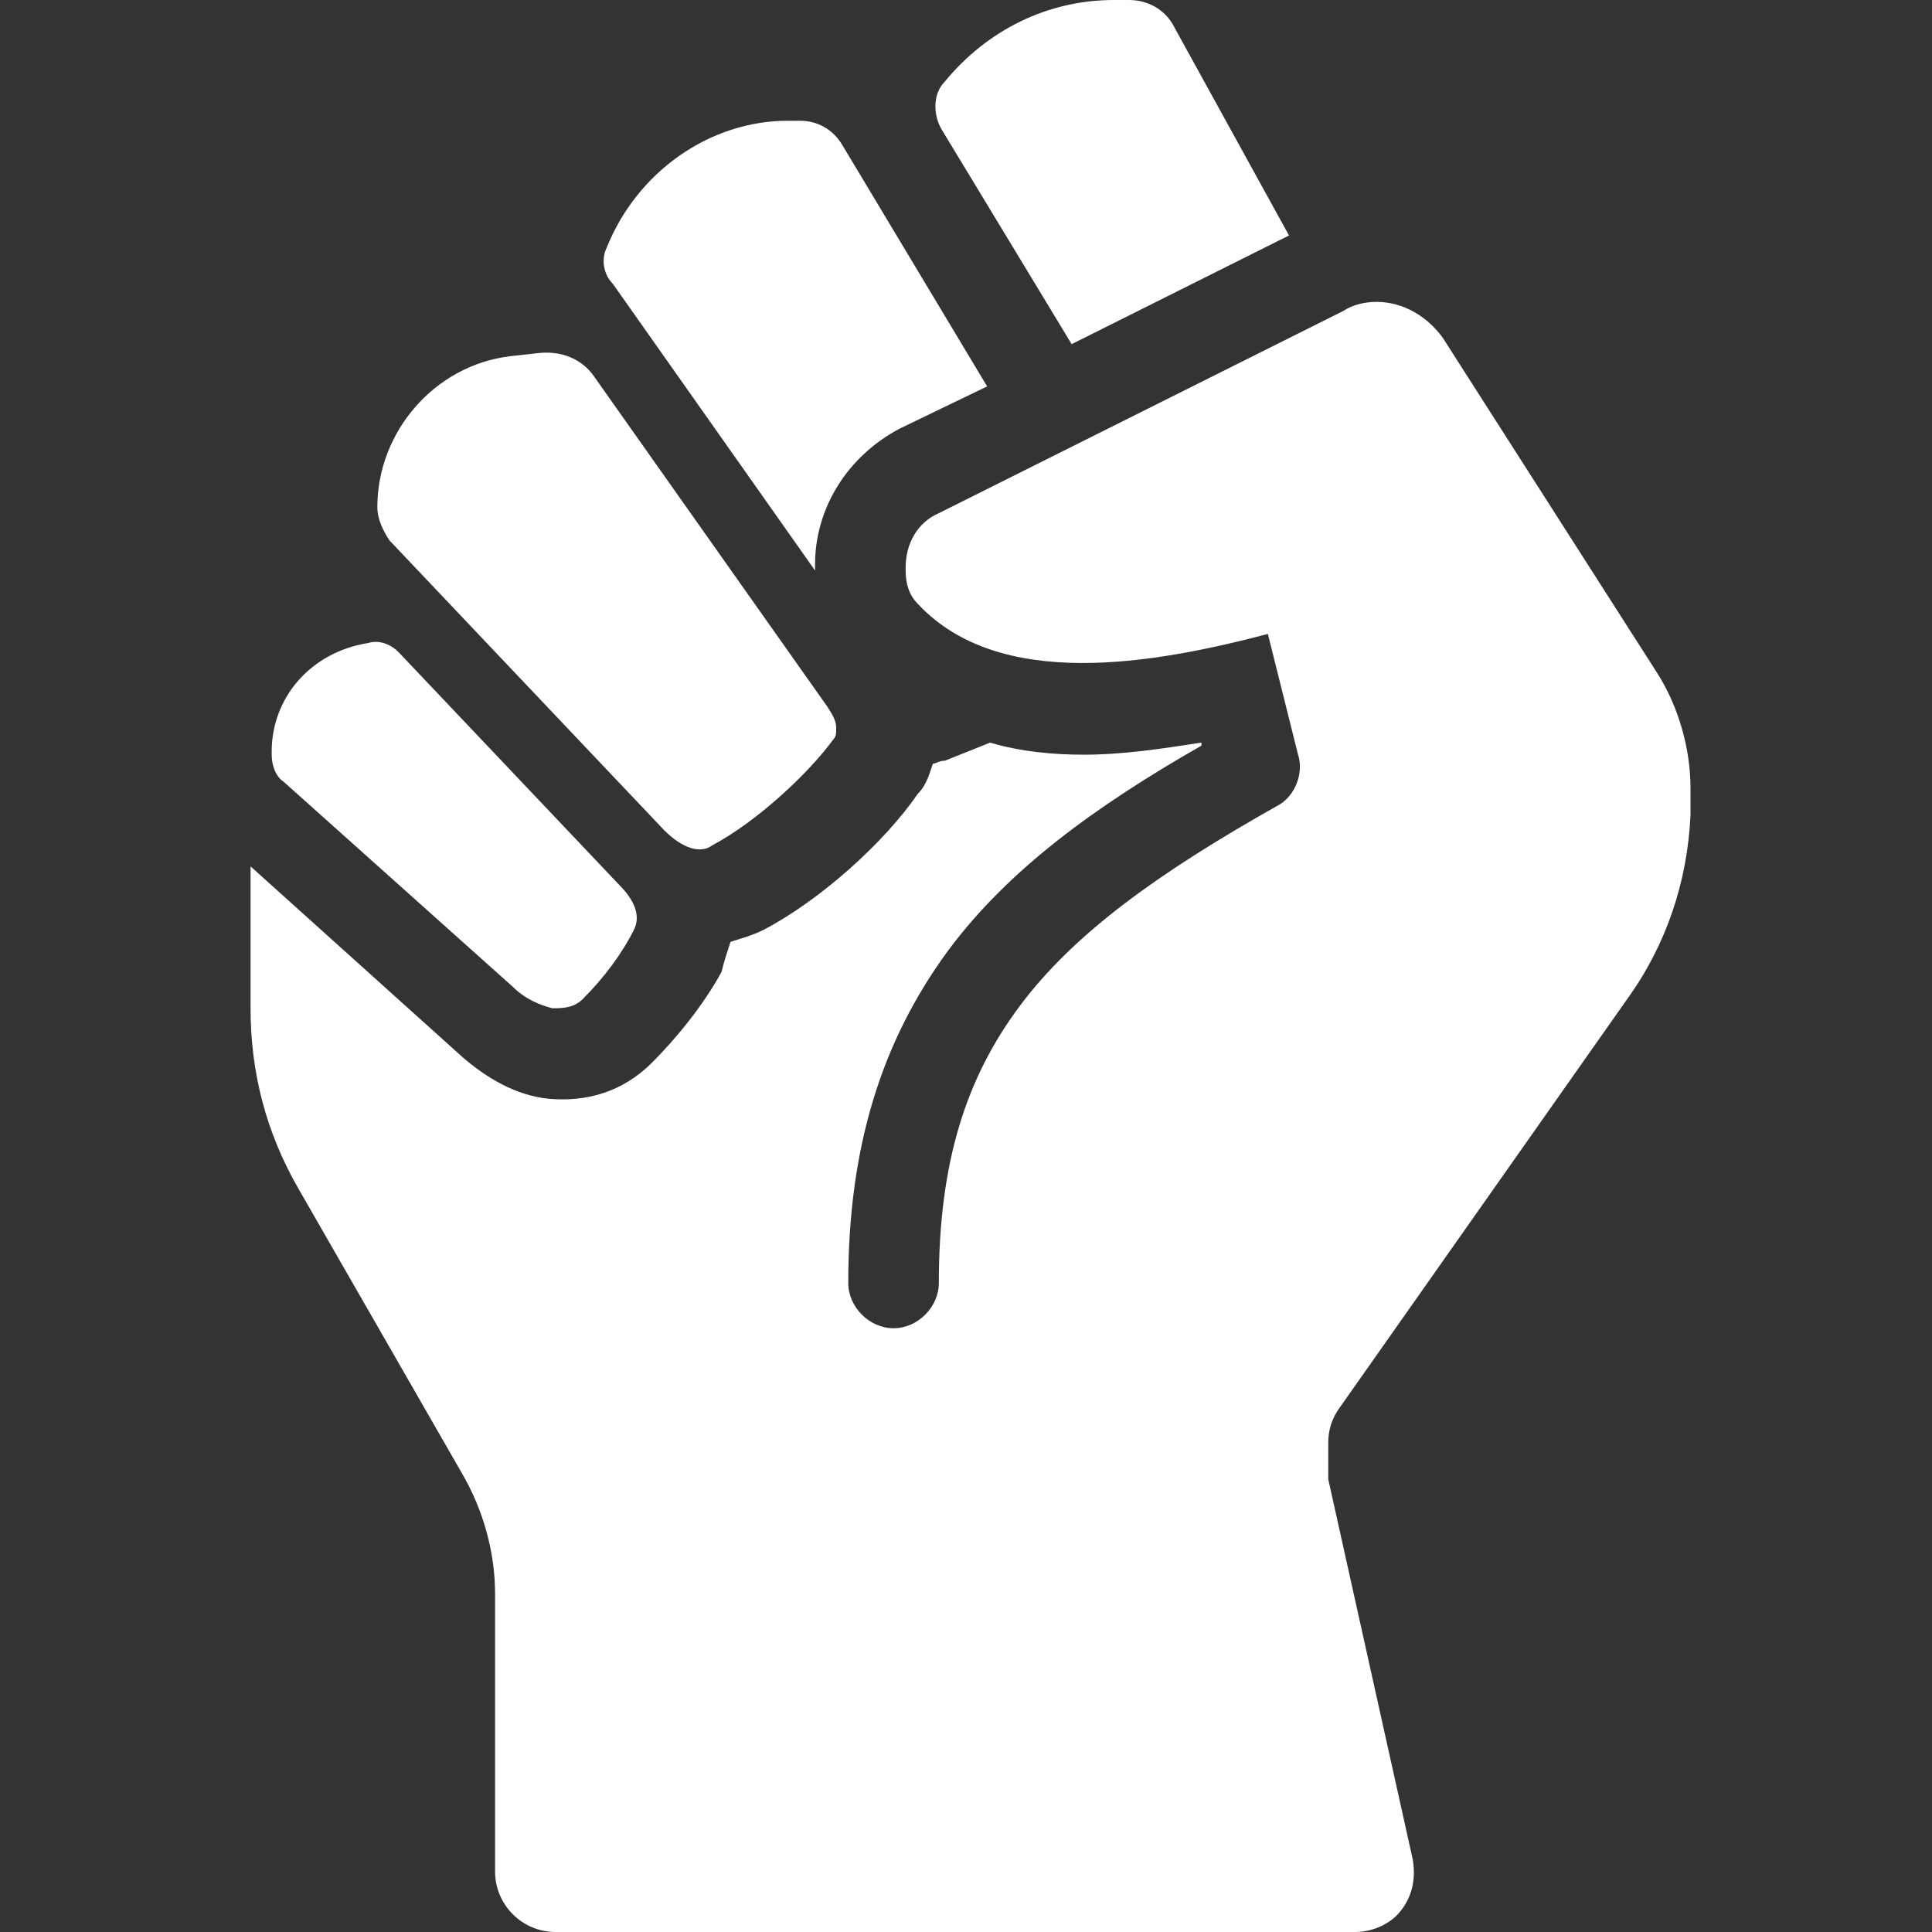 <svg xmlns="http://www.w3.org/2000/svg" version="1.1" xmlns:xlink="http://www.w3.org/1999/xlink" width="512" height="512" x="0" y="0" viewBox="0 0 64 64" style="enable-background:new 0 0 512 512" xml:space="preserve"><rect x="0" y="0" width="64" height="64" fill="#333333" stroke="none"/><g><path fill="#ffffff" d="M37.4 0c.6 0 1.2.3 1.5.9l3.8 6.9-7.2 3.6-4.3-7.1c-.3-.5-.3-1.2.1-1.6C32.7 1 34.7 0 36.9 0zm4.9 26.7c-3.9 2.2-6.7 4.2-8.5 6.6s-2.7 5.2-2.7 9.2c0 .8-.7 1.5-1.5 1.5s-1.5-.7-1.5-1.5c0-4.5 1.1-8 3.3-11 2-2.7 4.9-4.8 8.4-6.8v-.1c-1.3.2-2.6.4-3.9.4-1 0-2.1-.1-3.1-.4l-1.5.6c-.2 0-.3.1-.4.1-.1.3-.2.7-.5 1-1.1 1.6-3.2 3.5-5.1 4.5-.4.2-.8.3-1.1.4-.1.3-.2.6-.3 1-.6 1.1-1.5 2.2-2.3 3-1 1-2.2 1.3-3.4 1.2-1.1-.1-2.1-.7-2.9-1.4l-7-6.3v4.7c0 2.1.5 4.1 1.6 6l5.4 9.4c.7 1.2 1.1 2.6 1.1 4V62c0 1.1.9 2 2 2h26.5c.6 0 1.2-.3 1.5-.7.4-.5.5-1.1.4-1.7L44 49V47.8c0-.4.1-.8.4-1.2l9.5-13.5c1.3-1.8 2-3.9 2.1-6.1V26.1c0-1.3-.4-2.7-1.1-3.8l-7.1-11.1c-.5-.7-1.3-1.2-2.2-1.2-.4 0-.8.1-1.1.3L31.1 17c-.7.3-1.1 1-1.1 1.8v.1c0 .4.1.8.4 1.1 2.7 2.9 7.8 2 11.6 1l1 4c.2.6-.1 1.4-.7 1.7zm-9.6-13.9-4.8-8c-.3-.5-.8-.8-1.4-.8h-.4c-2.6 0-5 1.7-6 4.2-.2.4-.1.9.2 1.2l6.7 9.5v-.2c0-1.9 1.1-3.6 2.8-4.5zM9 24.9v.1c0 .3.1.7.4.9l7.6 6.8c.4.4.9.6 1.3.7.3 0 .7 0 1-.3.7-.7 1.3-1.5 1.7-2.3.2-.4.1-.9-.5-1.5l-7.3-7.7c-.3-.3-.7-.4-1-.3-1.9.3-3.2 1.8-3.2 3.6zm10.7-12.4c-.4-.6-1.1-.9-1.9-.8l-.9.1c-2.5.3-4.4 2.5-4.4 5 0 .4.2.8.4 1.1l9.1 9.6c.6.6 1.2.8 1.6.5 1.5-.8 3.2-2.4 4-3.5.1-.1.1-.2.1-.4s-.1-.4-.3-.7z" opacity="1" data-original="#2d3436"></path></g></svg>